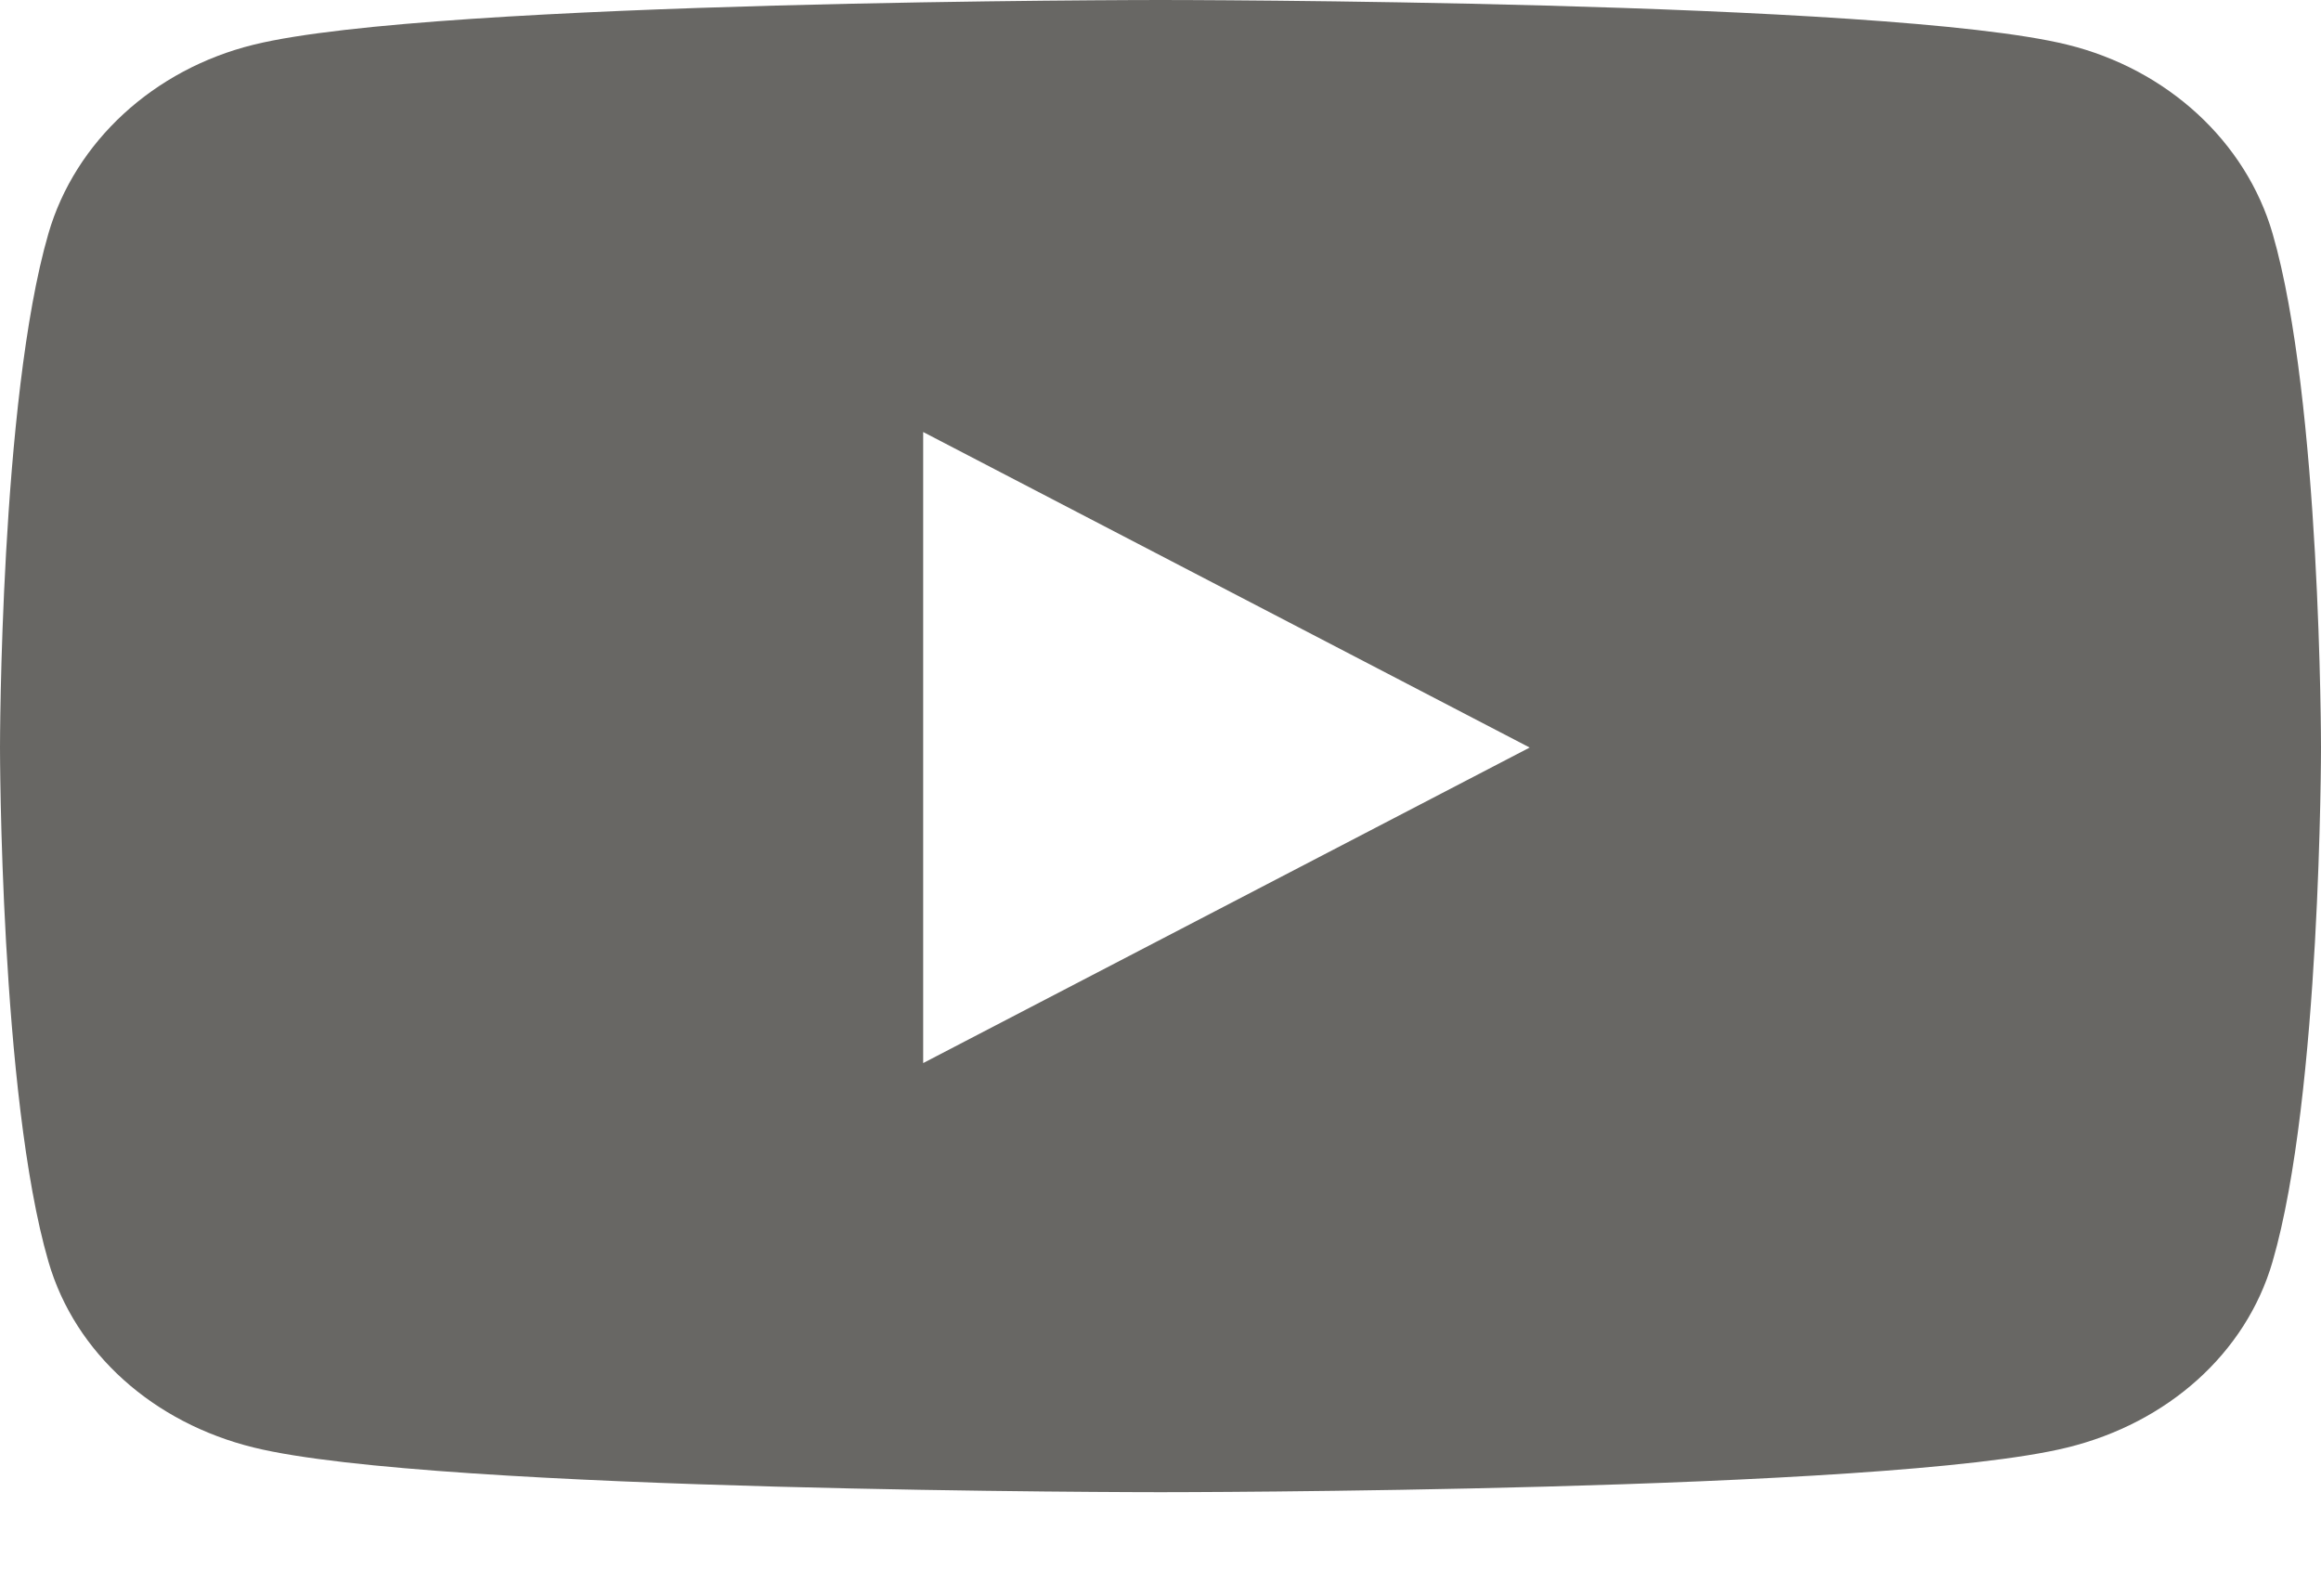<svg width="16" height="11" viewBox="0 0 16 11" fill="none" xmlns="http://www.w3.org/2000/svg">
<path d="M15.666 1.609C15.482 0.976 14.94 0.477 14.251 0.308C13.003 0 8 0 8 0C8 0 2.997 0 1.749 0.308C1.061 0.477 0.518 0.976 0.334 1.609C0 2.758 0 5.153 0 5.153C0 5.153 0 7.549 0.334 8.697C0.518 9.331 1.061 9.809 1.749 9.978C2.997 10.286 8 10.286 8 10.286C8 10.286 13.003 10.286 14.251 9.978C14.94 9.809 15.482 9.331 15.666 8.697C16 7.549 16 5.153 16 5.153C16 5.153 16 2.758 15.666 1.609ZM6.364 7.328V2.978L10.545 5.153L6.364 7.328Z" fill="#686764"/>
</svg>
